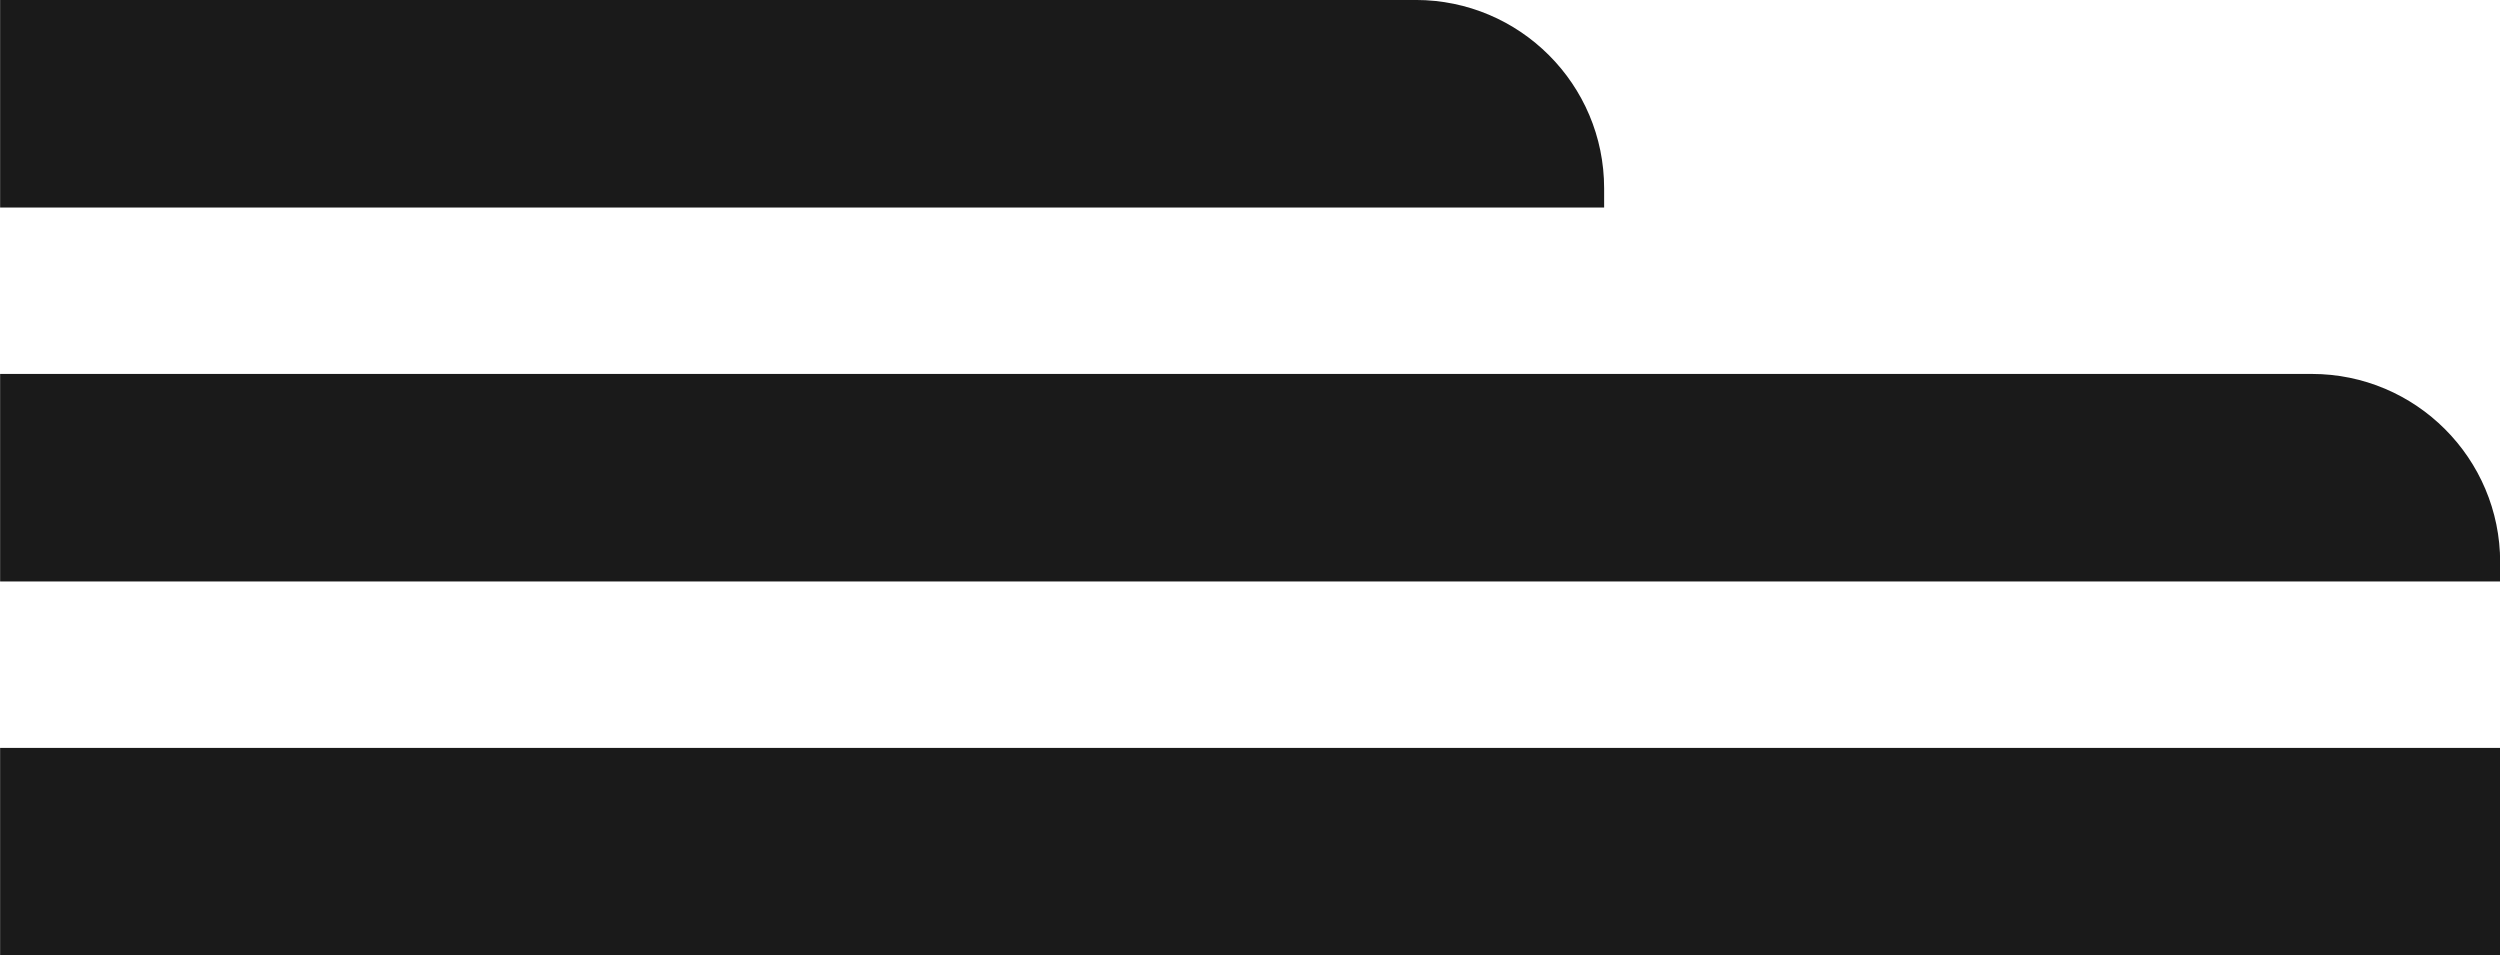 <?xml version="1.0" encoding="UTF-8"?>
<!DOCTYPE svg PUBLIC '-//W3C//DTD SVG 1.0//EN'
          'http://www.w3.org/TR/2001/REC-SVG-20010904/DTD/svg10.dtd'>
<svg height="372.4" preserveAspectRatio="xMidYMid meet" version="1.0" viewBox="62.9 343.2 974.4 372.4" width="974.4" xmlns="http://www.w3.org/2000/svg" xmlns:xlink="http://www.w3.org/1999/xlink" zoomAndPan="magnify"
><g id="change1_1"
  ><path d="m62.946,343.188h551.753c40.526,0,73.429,32.902,73.429,73.429v7.471H62.946v-80.9h0Z" fill="#1a1a1a"
  /></g
  ><g id="change1_2"
  ><path d="m62.946,488.945h900.99c40.526,0,73.429,32.902,73.429,73.429v7.471H62.946v-80.9h0Z" fill="#1a1a1a"
  /></g
  ><g id="change1_3"
  ><path d="M62.946 634.703H1037.365V715.603H62.946z" fill="#1a1a1a"
  /></g
></svg
>

